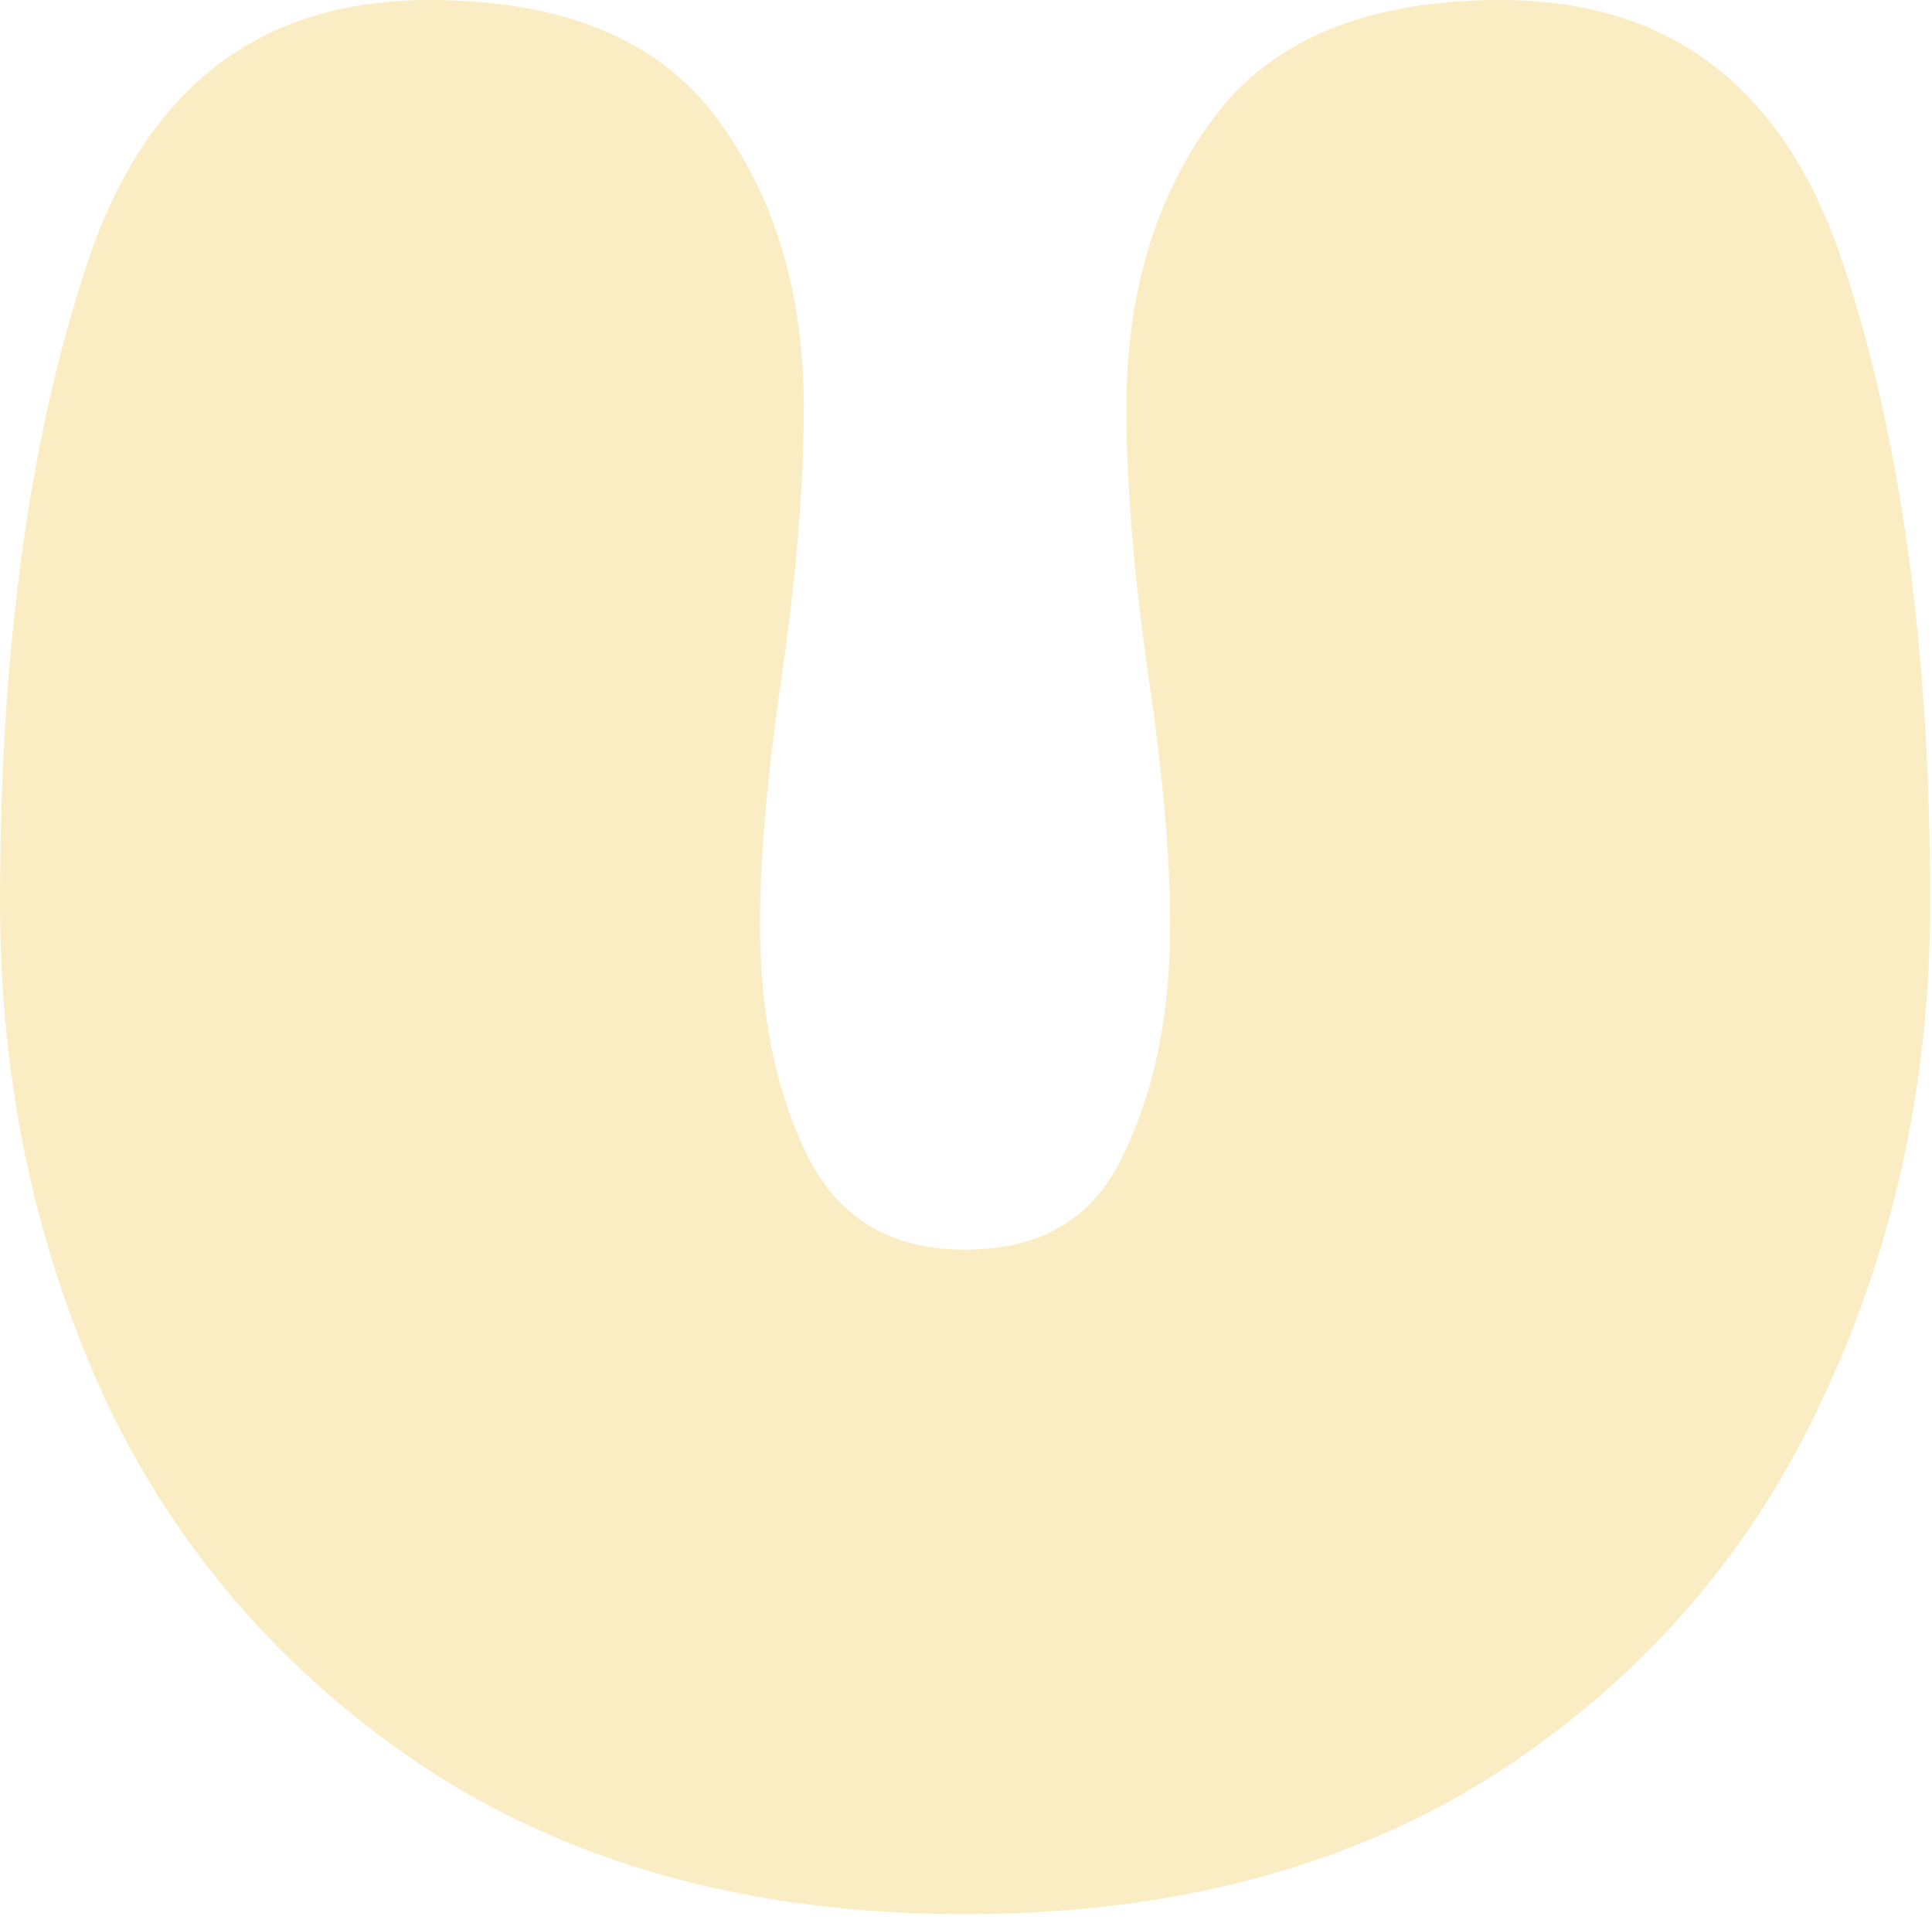 <?xml version="1.0" encoding="utf-8"?>
<svg xmlns="http://www.w3.org/2000/svg" fill="none" height="100%" overflow="visible" preserveAspectRatio="none" style="display: block;" viewBox="0 0 312 310" width="100%">
<path d="M155.856 309.063C122.89 309.063 94.632 301.705 71.085 286.987C47.537 271.976 29.729 252.107 17.661 227.382C5.887 202.363 0 175.136 0 145.701C0 105.082 4.71 70.643 14.129 42.386C23.548 14.129 41.944 0 69.319 0C90.806 0 106.259 6.328 115.678 18.985C125.097 31.642 129.807 47.243 129.807 65.786C129.807 78.149 128.629 92.572 126.275 109.055C123.92 124.95 122.742 138.343 122.742 149.233C122.742 163.656 125.244 176.019 130.248 186.321C135.252 196.623 143.788 201.774 155.856 201.774C168.219 201.774 176.755 196.623 181.464 186.321C186.468 176.019 188.97 163.656 188.97 149.233C188.97 138.343 187.793 124.95 185.438 109.055C183.083 92.572 181.906 78.149 181.906 65.786C181.906 47.243 186.615 31.642 196.035 18.985C205.454 6.328 220.907 0 242.394 0C269.768 0 288.165 14.129 297.584 42.386C307.003 70.643 311.713 105.082 311.713 145.701C311.713 175.136 305.679 202.363 293.61 227.382C281.836 252.107 264.176 271.976 240.628 286.987C217.08 301.705 188.823 309.063 155.856 309.063Z" fill="#F3C84B" fill-opacity="0.33" id="U"/>
</svg>
